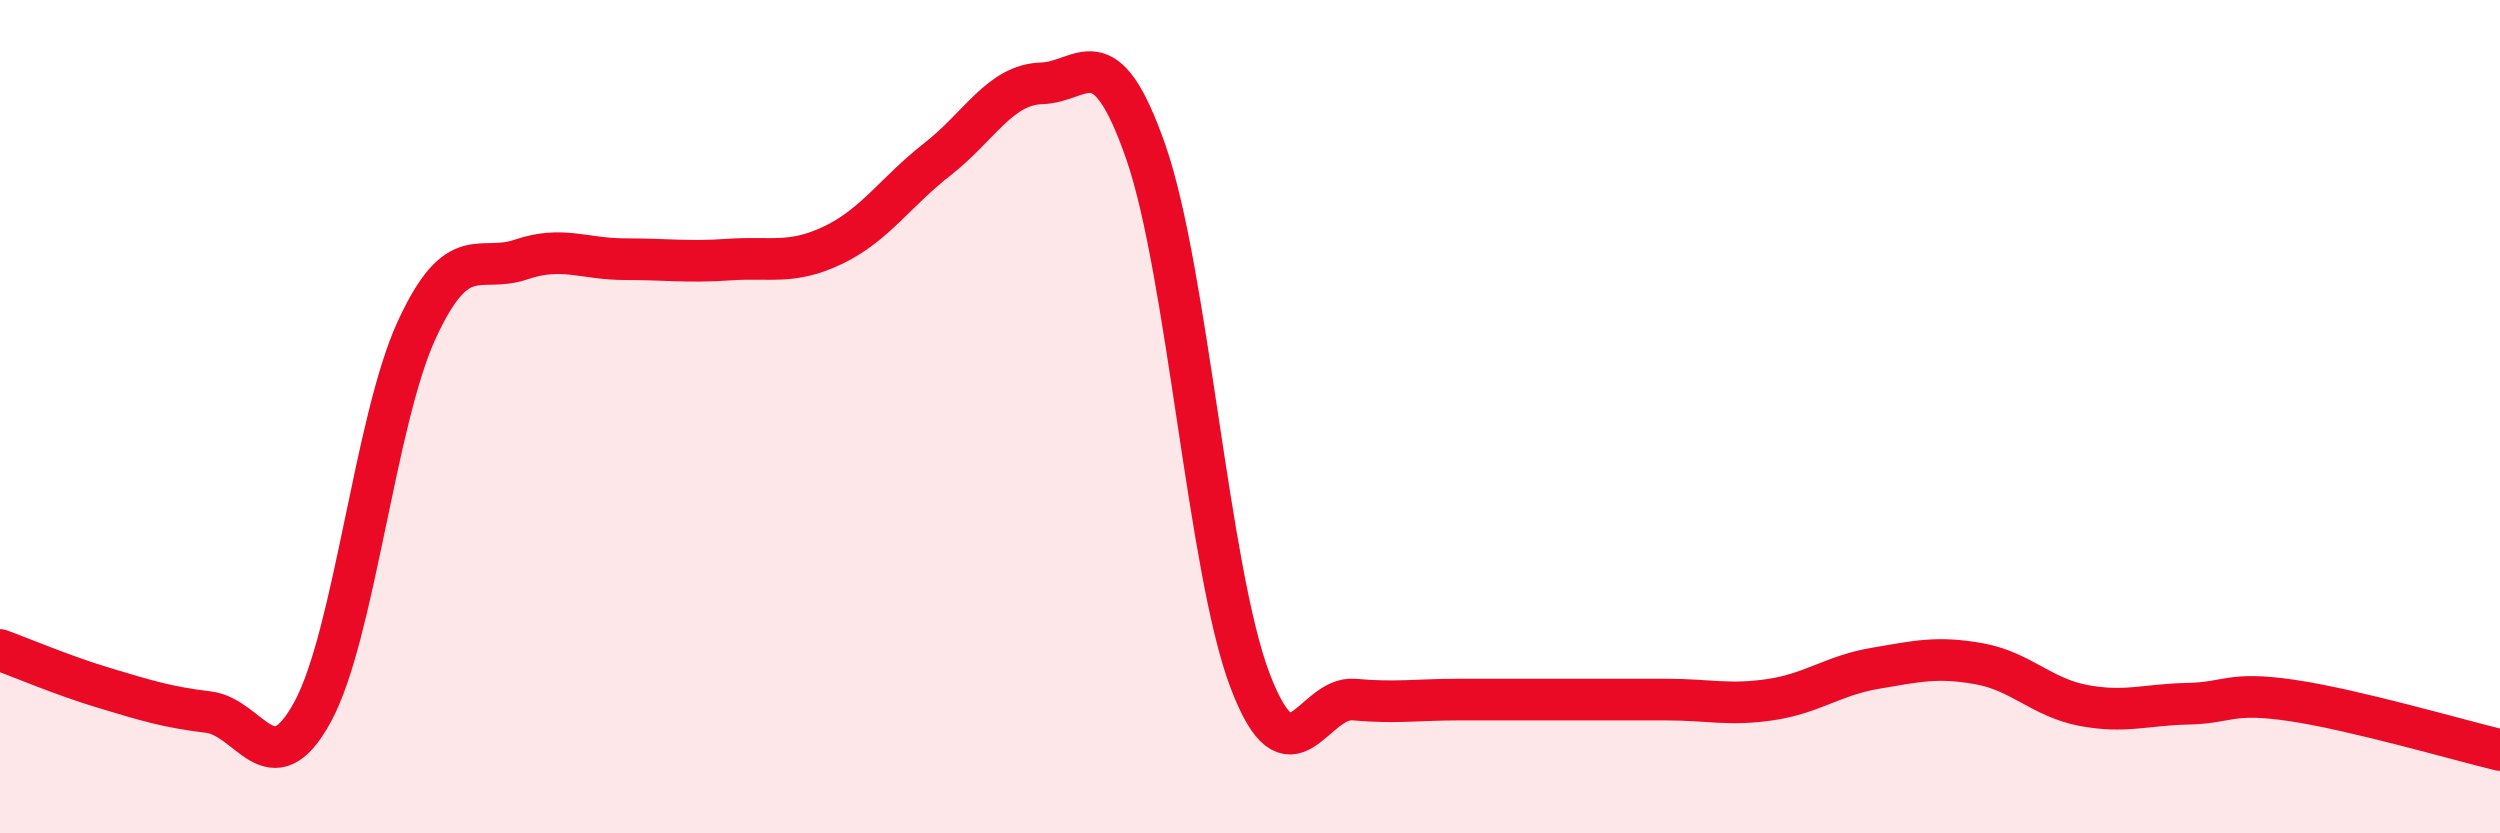 
    <svg width="60" height="20" viewBox="0 0 60 20" xmlns="http://www.w3.org/2000/svg">
      <path
        d="M 0,15.6 C 0.5,15.78 1.5,16.21 2.5,16.51 C 3.5,16.81 4,16.97 5,17.09 C 6,17.21 6.5,18.92 7.5,17.09 C 8.5,15.26 9,10.09 10,7.92 C 11,5.75 11.5,6.57 12.5,6.23 C 13.5,5.89 14,6.22 15,6.22 C 16,6.22 16.5,6.3 17.5,6.23 C 18.5,6.16 19,6.36 20,5.88 C 21,5.4 21.5,4.6 22.5,3.82 C 23.5,3.04 24,2.03 25,2 C 26,1.97 26.5,0.78 27.5,3.65 C 28.5,6.52 29,13.7 30,16.33 C 31,18.96 31.5,16.7 32.5,16.79 C 33.5,16.88 34,16.79 35,16.79 C 36,16.79 36.5,16.79 37.5,16.79 C 38.5,16.79 39,16.79 40,16.79 C 41,16.79 41.5,16.94 42.5,16.79 C 43.5,16.64 44,16.21 45,16.04 C 46,15.87 46.5,15.75 47.5,15.93 C 48.5,16.11 49,16.74 50,16.93 C 51,17.12 51.5,16.91 52.5,16.89 C 53.5,16.87 53.5,16.59 55,16.81 C 56.5,17.03 59,17.76 60,18L60 20L0 20Z"
        fill="#EB0A25"
        opacity="0.1"
        stroke-linecap="round"
        stroke-linejoin="round"
      />
      <path
        d="M 0,15.6 C 0.5,15.78 1.5,16.21 2.5,16.51 C 3.5,16.81 4,16.97 5,17.09 C 6,17.21 6.5,18.92 7.5,17.09 C 8.5,15.26 9,10.09 10,7.92 C 11,5.75 11.5,6.57 12.5,6.23 C 13.5,5.89 14,6.22 15,6.22 C 16,6.22 16.5,6.3 17.5,6.23 C 18.5,6.16 19,6.36 20,5.88 C 21,5.4 21.5,4.6 22.5,3.82 C 23.5,3.04 24,2.03 25,2 C 26,1.97 26.5,0.78 27.5,3.65 C 28.5,6.52 29,13.7 30,16.33 C 31,18.96 31.5,16.7 32.5,16.79 C 33.5,16.88 34,16.79 35,16.79 C 36,16.79 36.5,16.79 37.5,16.79 C 38.5,16.79 39,16.79 40,16.79 C 41,16.79 41.5,16.94 42.5,16.79 C 43.5,16.64 44,16.21 45,16.04 C 46,15.87 46.5,15.75 47.5,15.93 C 48.5,16.11 49,16.74 50,16.93 C 51,17.12 51.5,16.91 52.5,16.89 C 53.5,16.87 53.5,16.59 55,16.81 C 56.5,17.03 59,17.76 60,18"
        stroke="#EB0A25"
        stroke-width="1"
        fill="none"
        stroke-linecap="round"
        stroke-linejoin="round"
      />
    </svg>
  